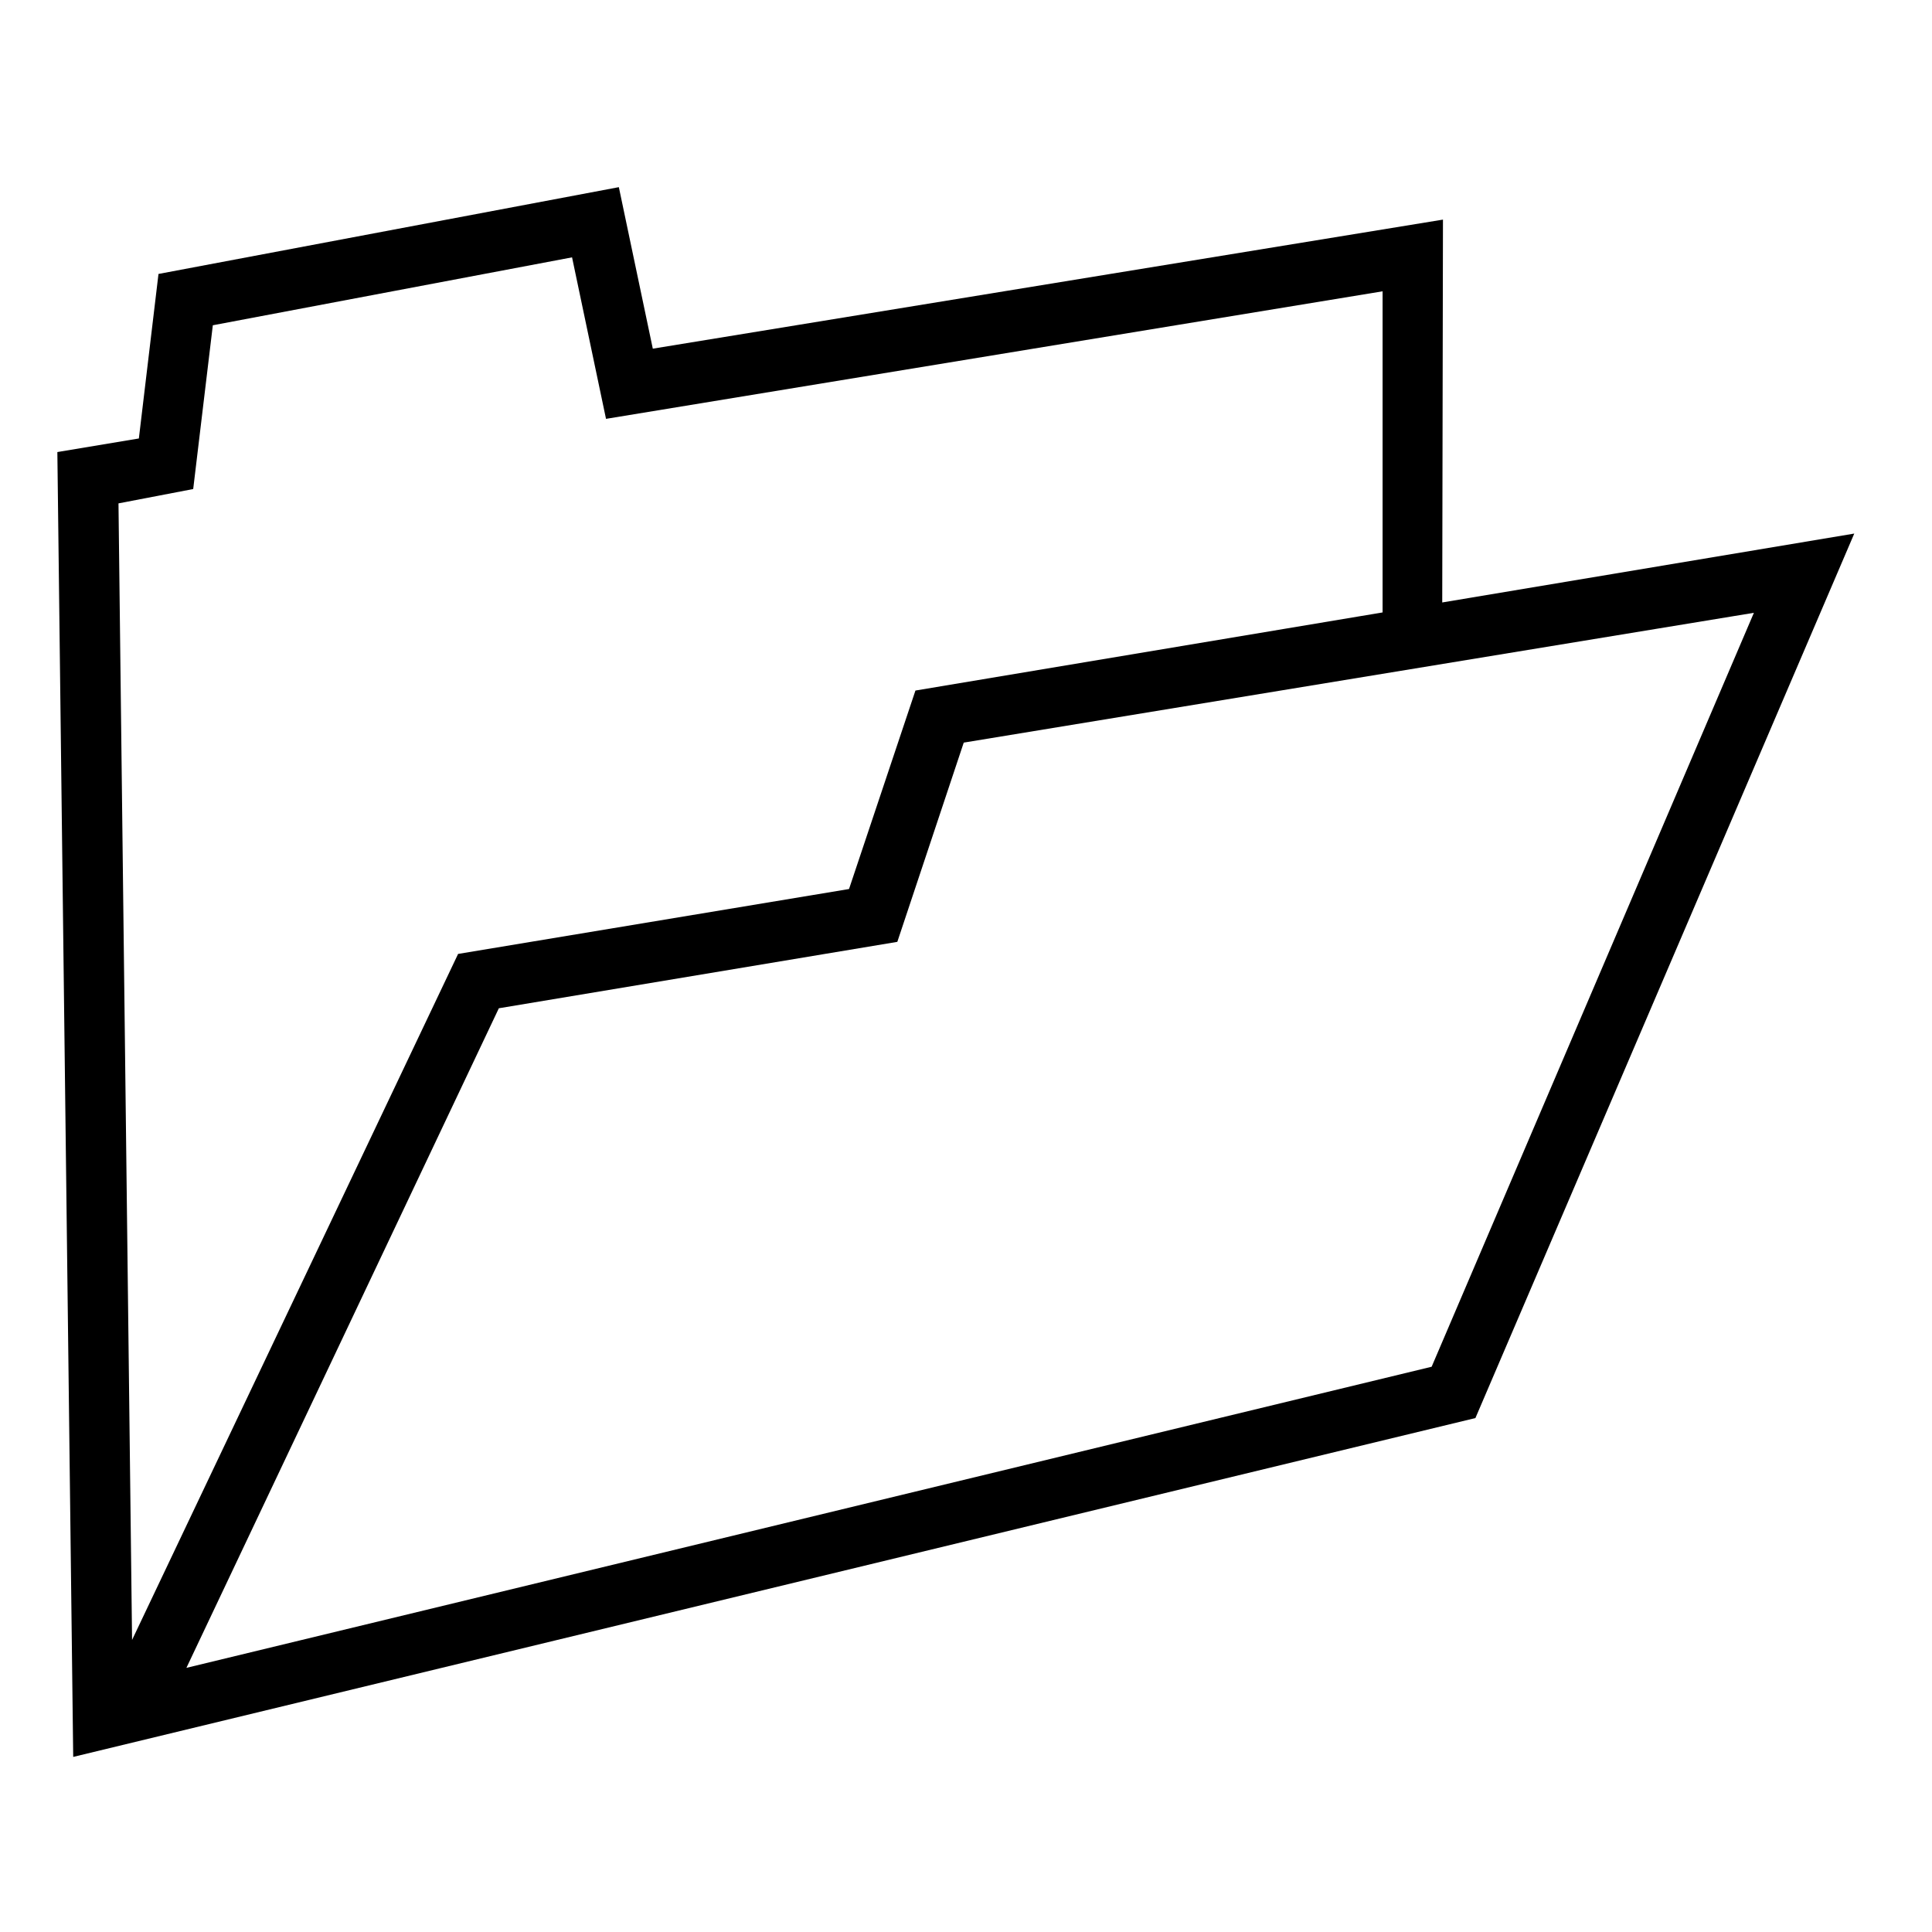 <?xml version="1.0" standalone="no"?>
<!DOCTYPE svg PUBLIC "-//W3C//DTD SVG 1.1//EN" "http://www.w3.org/Graphics/SVG/1.1/DTD/svg11.dtd" >
<svg xmlns="http://www.w3.org/2000/svg" xmlns:xlink="http://www.w3.org/1999/xlink" version="1.1" viewBox="30 -350 2560 2560">
   <path fill="currentColor"
d="M127 1978l-21 -1729l108 -18l26 -218l610 -115l45 214l1047 -171l-1 526l-79 16v-447l-1029 169l-45 -214l-476 90l-26 217l-99 19l18 1506l432 -909l518 -86l88 -263l1244 -208l-502 1172zM277 1860l1650 -399l427 -999l-1047 172l-88 264l-528 88z" />
</svg>

